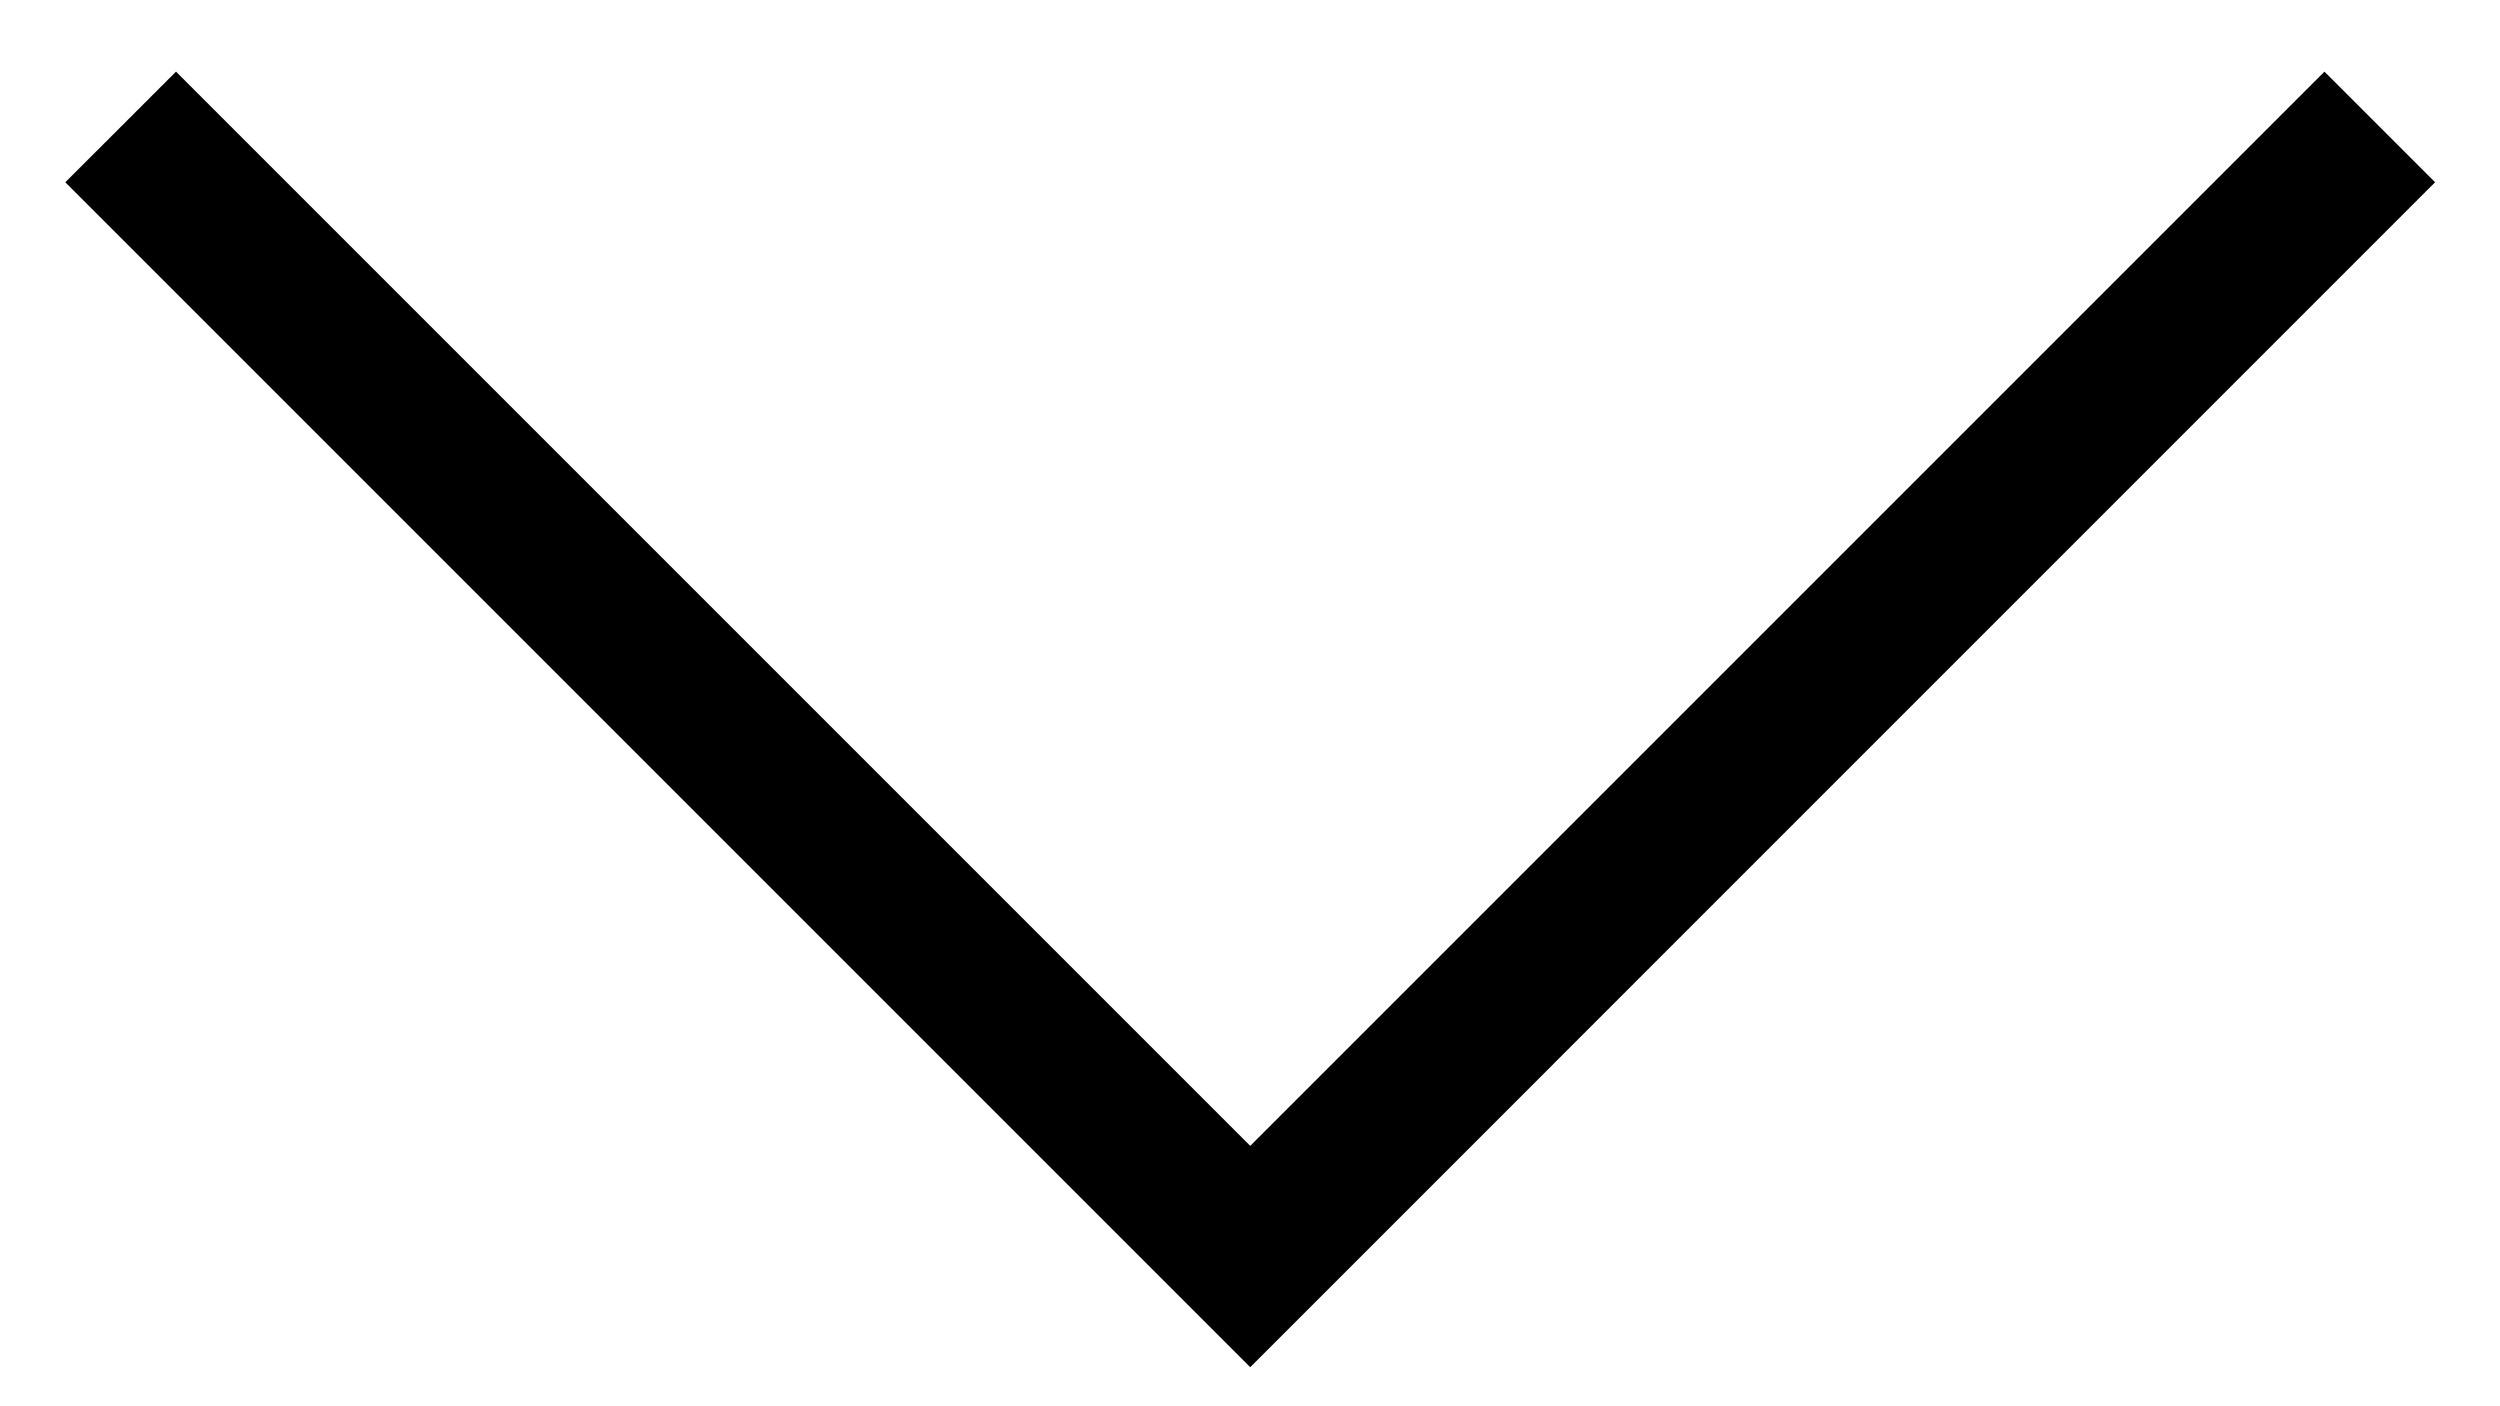 <svg width="32" height="18" viewBox="0 0 32 18" fill="none" xmlns="http://www.w3.org/2000/svg">
<path d="M0.836 2.333L2.253 0.917L16.003 14.667L29.753 0.917L31.169 2.333L16.003 17.5L0.836 2.333Z" fill="black"/>
</svg>
